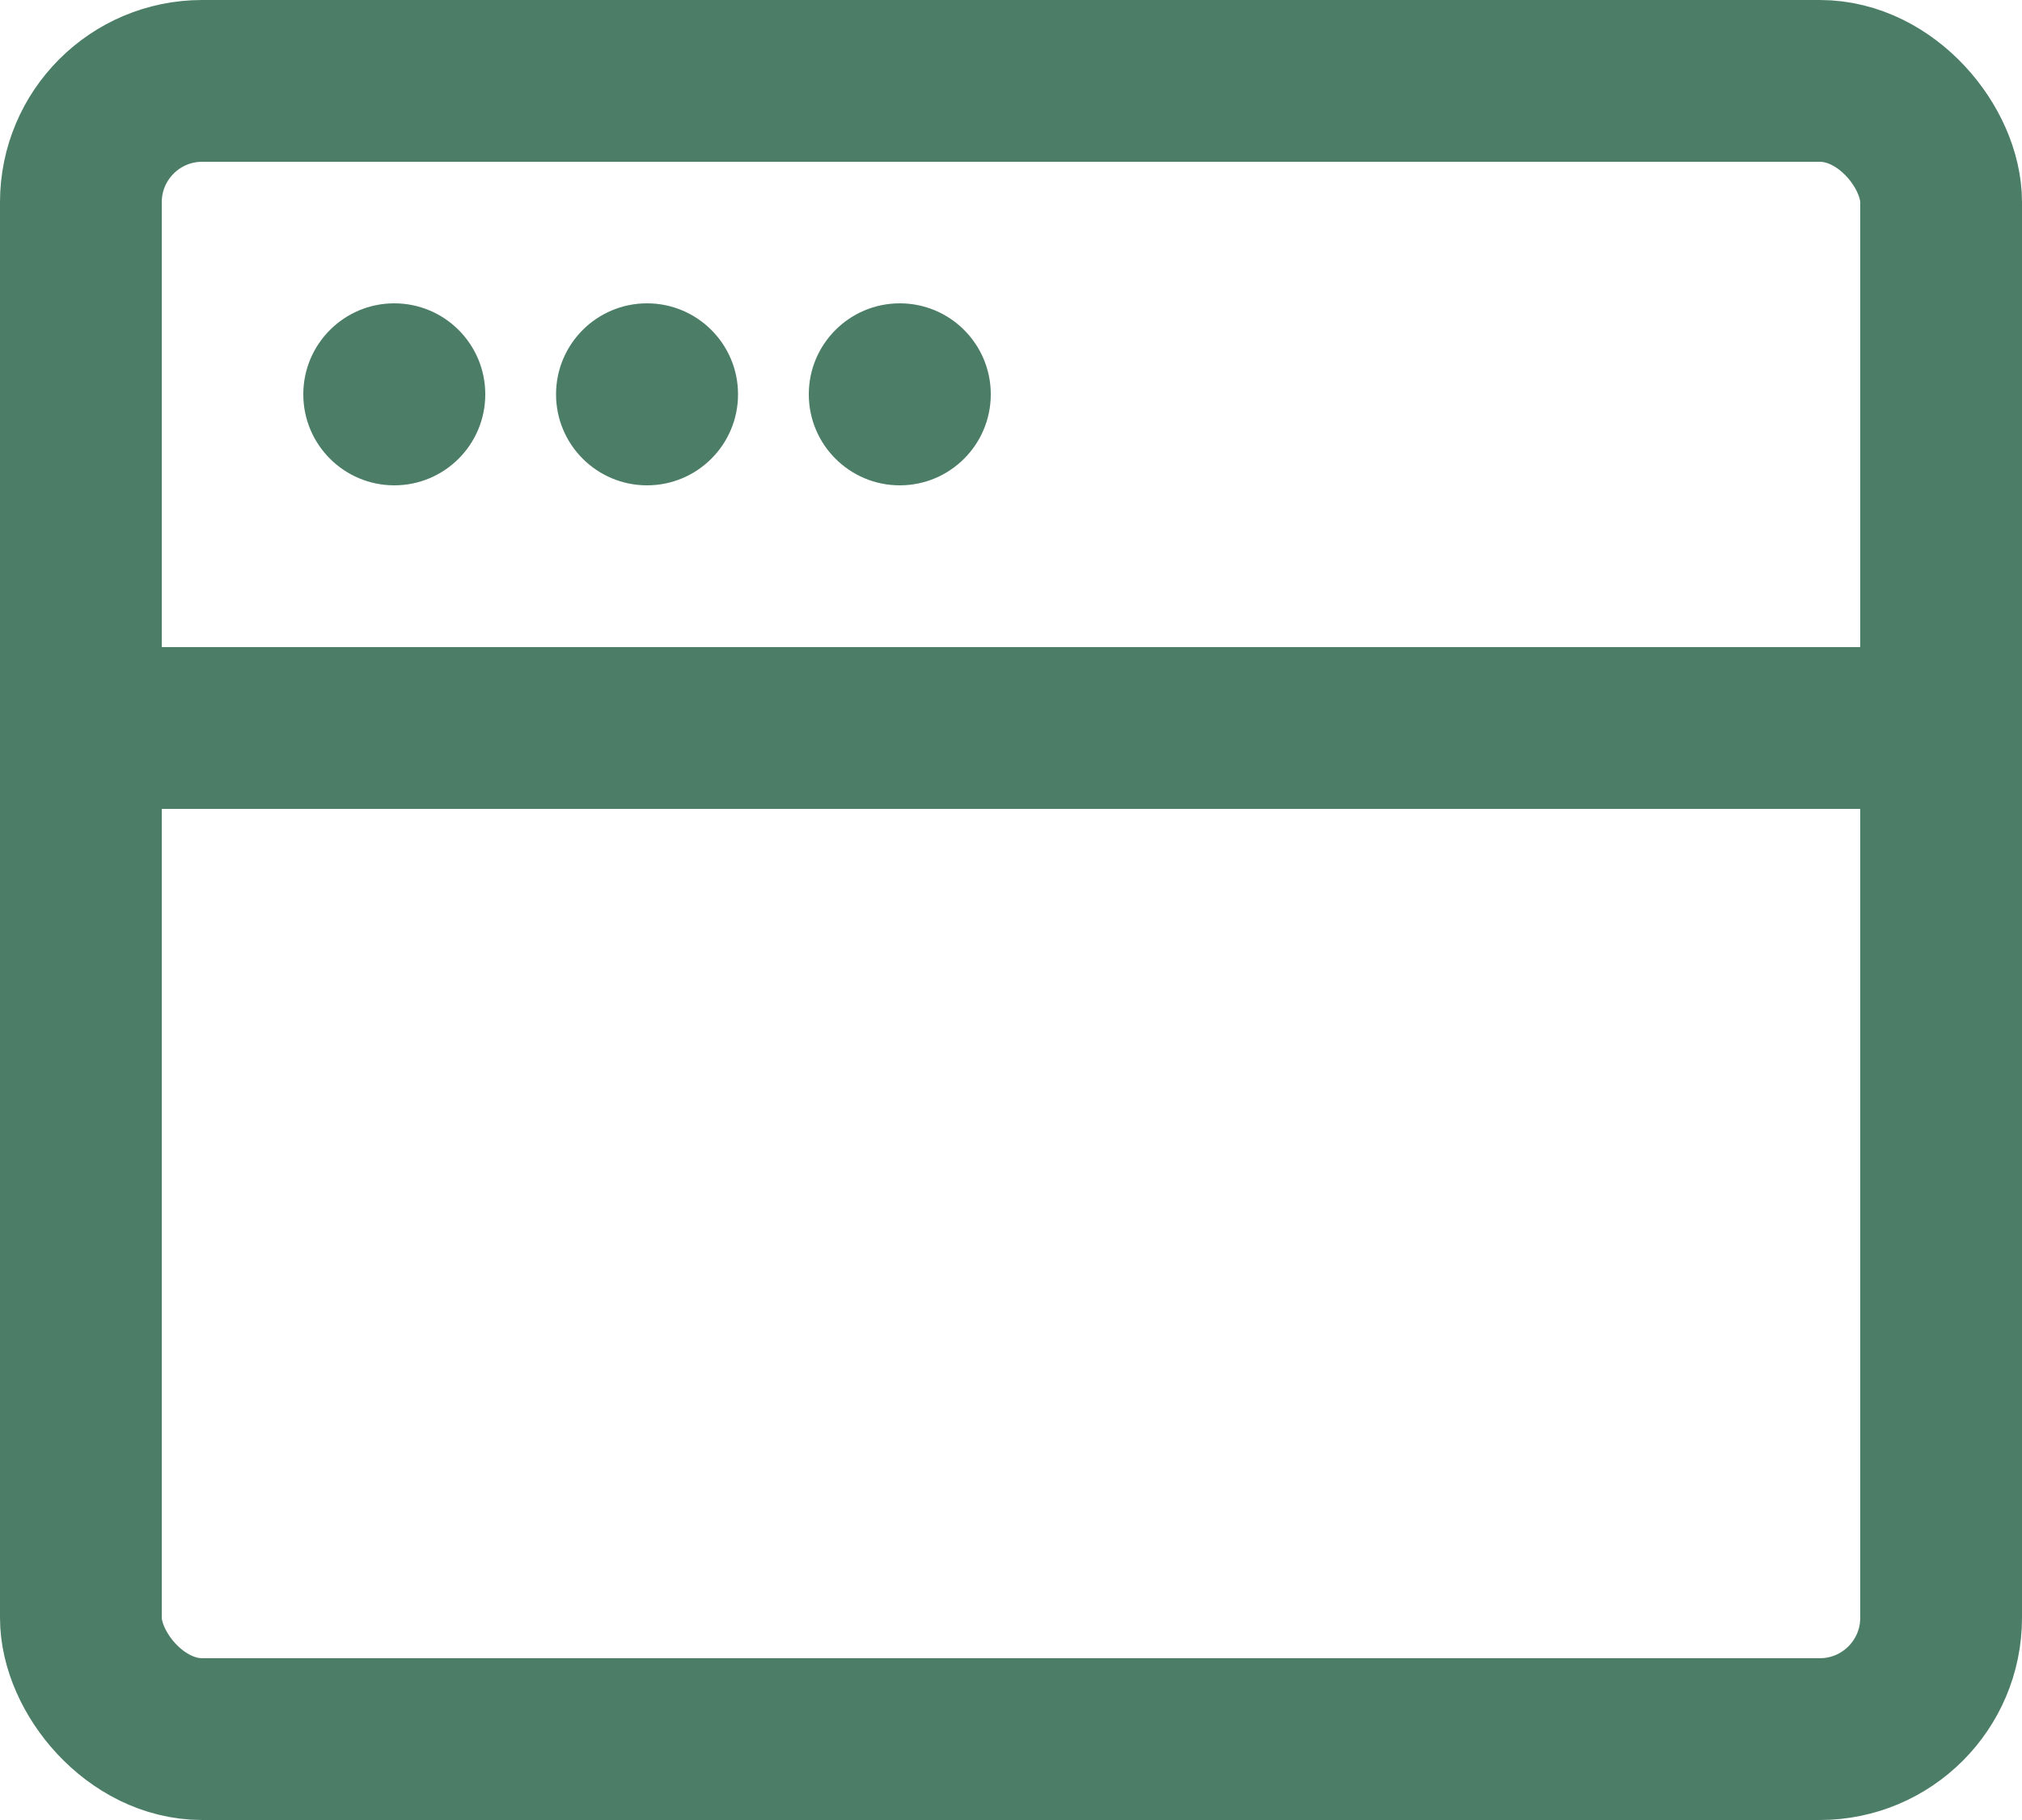 <svg width="20" height="18" viewBox="0 0 20 18" fill="none" xmlns="http://www.w3.org/2000/svg">
<rect x="0.8" y="0.8" width="18.4" height="16.4" rx="1.2" stroke="#4B7D67" stroke-width="1.6"/>
<line y1="7.2" x2="20" y2="7.2" stroke="#4B7D67" stroke-width="1.6"/>
<circle cx="3.9" cy="3.9" r="0.9" fill="#4B7D67"/>
<circle cx="6.4" cy="3.9" r="0.9" fill="#4B7D67"/>
<circle cx="8.9" cy="3.9" r="0.9" fill="#4B7D67"/>
</svg>
